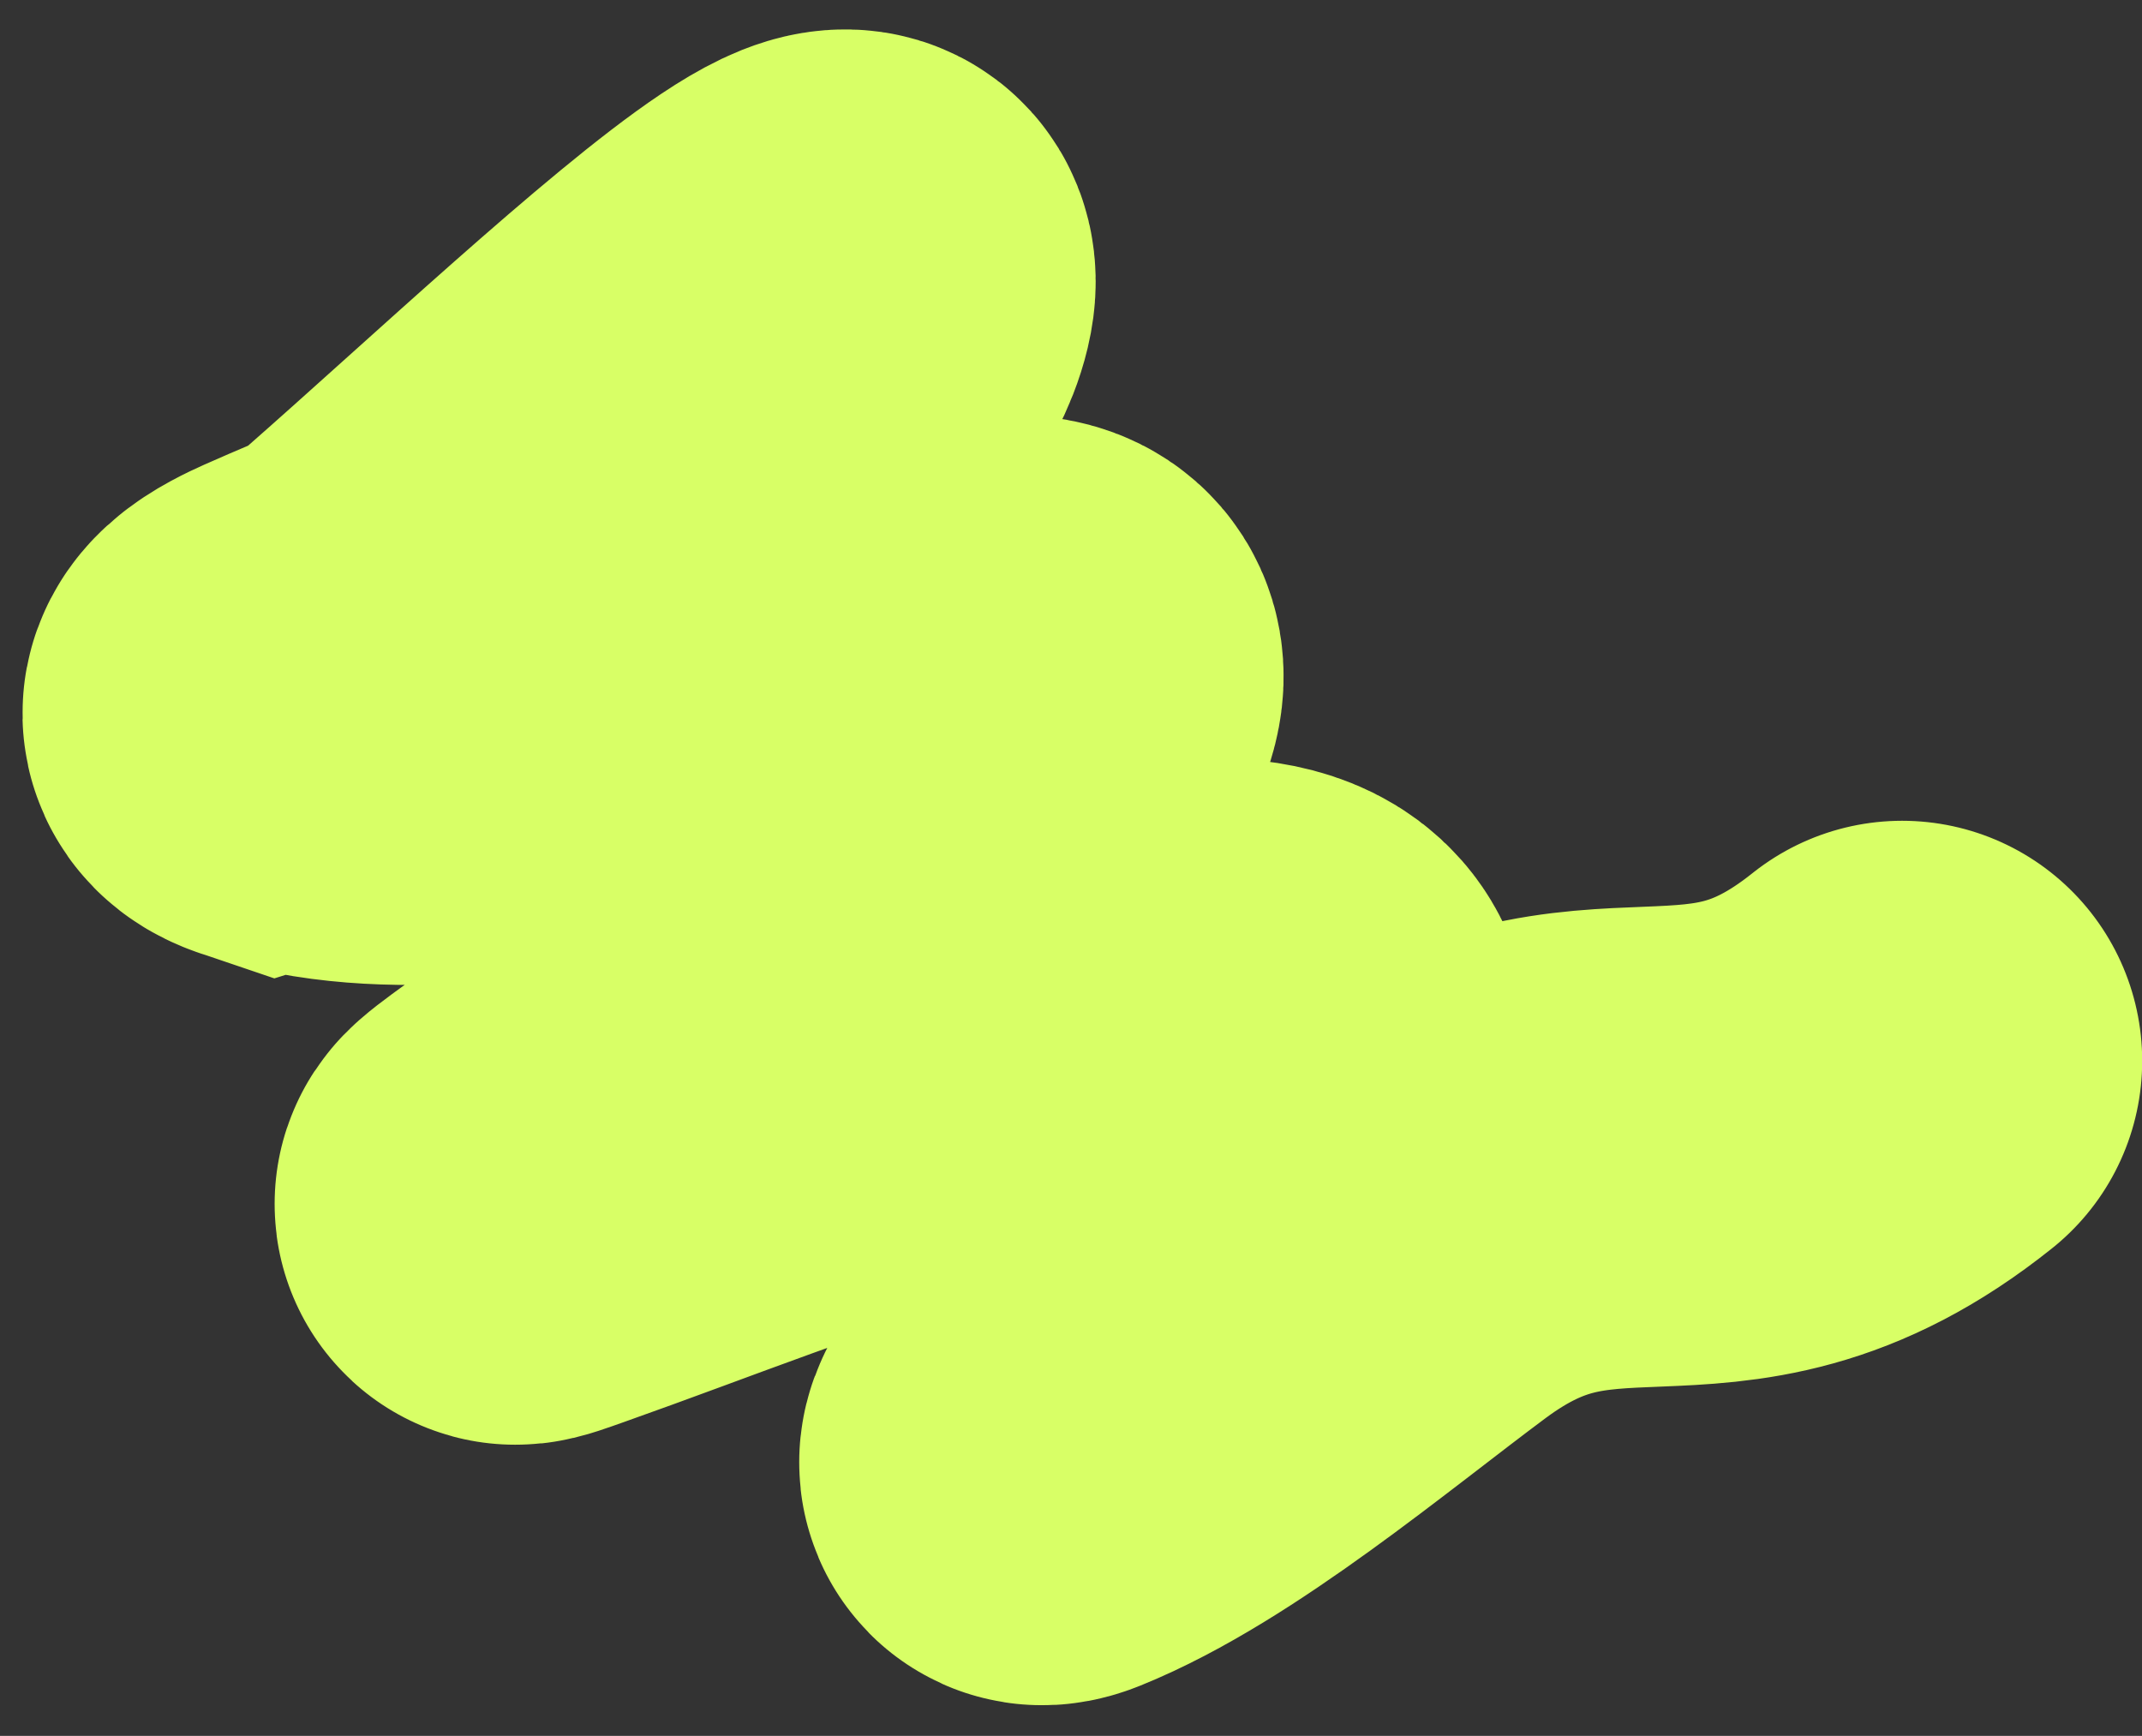 <?xml version="1.0" encoding="UTF-8"?> <svg xmlns="http://www.w3.org/2000/svg" width="58" height="47" viewBox="0 0 58 47" fill="none"><rect x="0" y="0" width="58" height="47" fill="#333333" stroke="none"/><path d="M7.511 19.657C9.55 19.022 24.49 3.637 23.074 8.111C22.39 10.273 18.872 12.871 17.621 13.794C14.463 16.124 11.379 17.092 8.162 18.525C7.692 18.735 6.484 19.31 7.511 19.657ZM7.511 19.657C10.526 20.675 14.343 19.944 17.665 19.421C20.844 18.92 24.129 17.922 27.266 17.743C30.183 17.578 25.806 21.919 25.037 22.784C22.175 26.009 19.214 28.666 16.051 31.036C15.532 31.425 15 31.757 14.479 32.142C13.605 32.788 13.857 32.682 14.718 32.378C18.109 31.179 21.478 29.809 24.867 28.865C25.815 28.601 35.136 25.145 34.964 28.446C34.849 30.644 32.505 33.797 31.387 35.343C29.802 37.532 30.039 36.986 28.668 38.803C28.572 38.931 27.685 39.919 28.446 39.611C31.465 38.391 35.195 35.246 37.967 33.184C43.361 29.174 46.174 32.981 51.505 28.723" stroke="#D8FF66" stroke-width="13" stroke-linecap="round"></path></svg> 